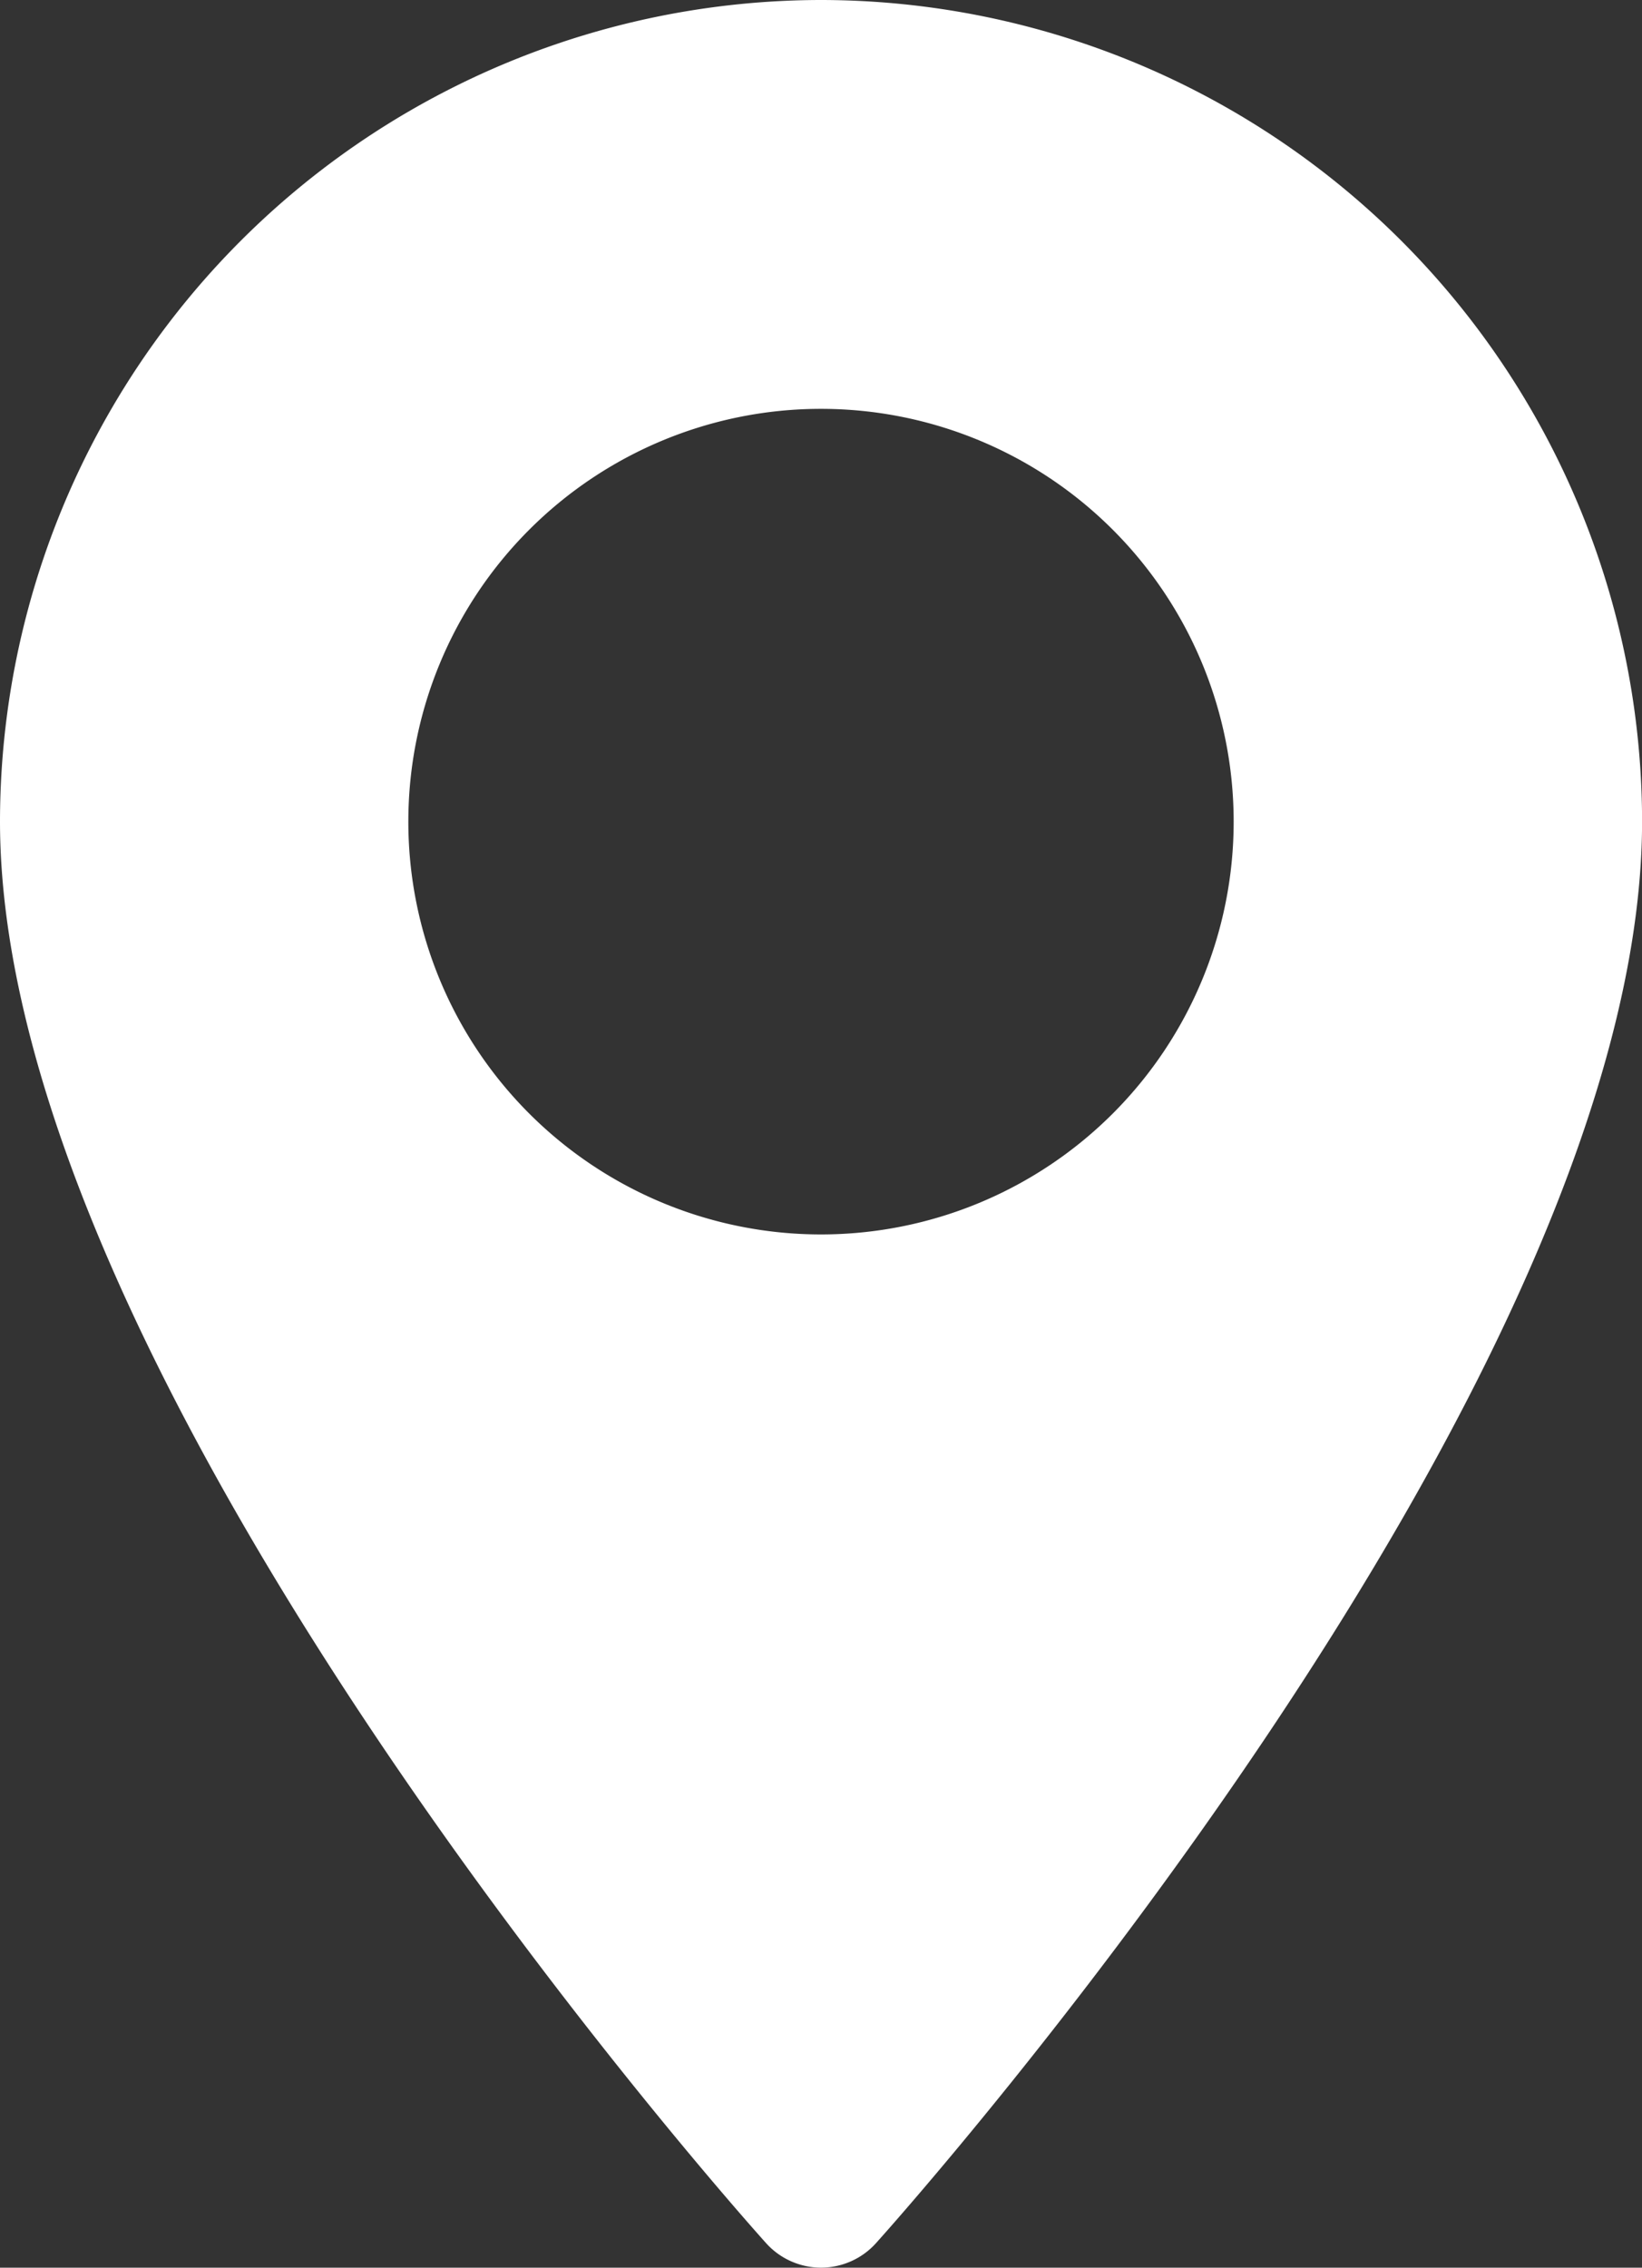 <svg xmlns="http://www.w3.org/2000/svg" width="21.638" height="29.874" viewBox="0 0 21.638 29.874">
  <rect x="0" y="0" width="21.638" height="29.874" fill="#333333" stroke="none"/>
  <defs>
    <style>
      .cls-1 {
        fill: #fff;
      }
    </style>
  </defs>
  <g id="maps-and-flags" transform="translate(-70.573)">
    <g id="Group_41" data-name="Group 41" transform="translate(70.573)">
      <path id="Path_42" data-name="Path 42" class="cls-1" d="M81.392,0A10.831,10.831,0,0,0,70.573,10.819c0,7.4,9.682,18.272,10.095,18.731a.974.974,0,0,0,1.449,0c.413-.459,10.095-11.328,10.095-18.731A10.831,10.831,0,0,0,81.392,0Zm0,16.262a5.438,5.438,0,1,1,5.438-5.438,5.438,5.438,0,0,1-5.438,5.438Z" transform="translate(-70.573)"/>
    </g>
  </g>
</svg>
